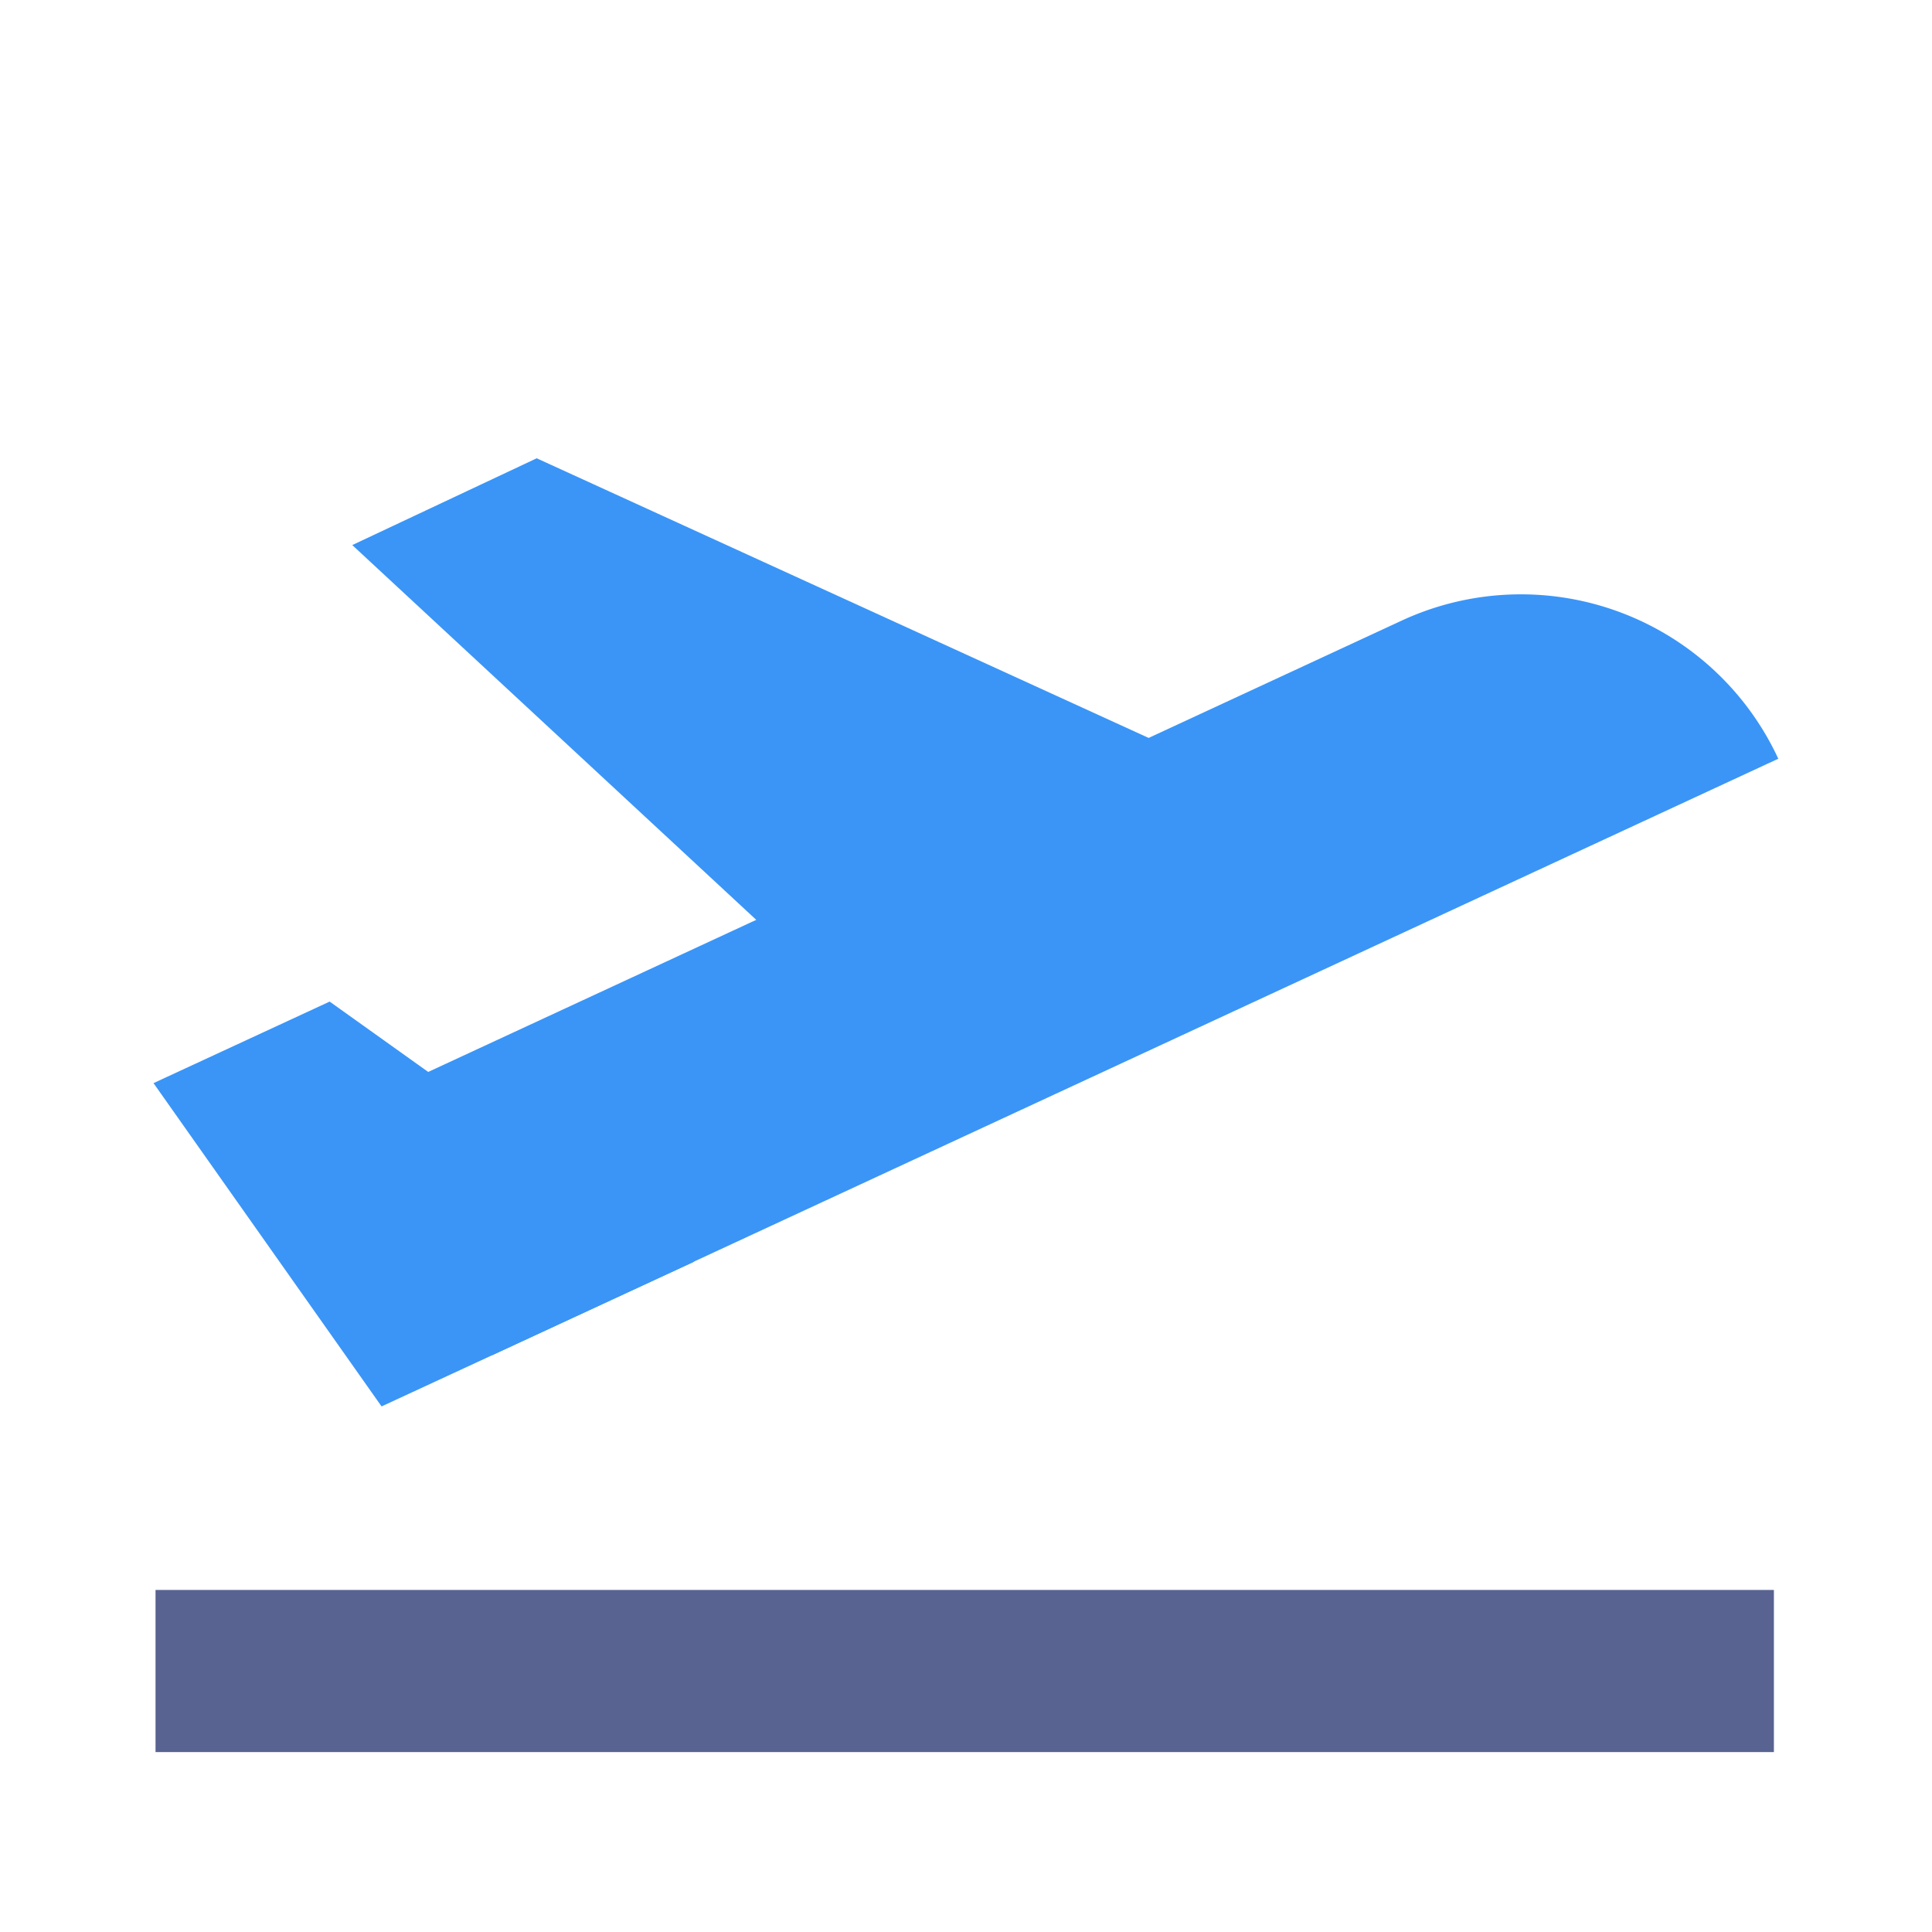 <svg xmlns="http://www.w3.org/2000/svg" xmlns:xlink="http://www.w3.org/1999/xlink" width="24" height="24" viewBox="0 0 24 24">
  <defs>
    <clipPath id="clip-path">
      <rect id="Rectangle_3078" data-name="Rectangle 3078" width="24" height="24" transform="translate(553 406)" fill="#fff" stroke="#707070" stroke-width="1"/>
    </clipPath>
  </defs>
  <g id="Mask_Group_704" data-name="Mask Group 704" transform="translate(-553 -406)" clip-path="url(#clip-path)">
    <g id="icons8-airplane-take-off" transform="translate(554.907 411.693)">
      <path id="Path_14535" data-name="Path 14535" d="M26.882,14.434,10.9,21.846l-1.482-3.2L22.2,12.72a3.524,3.524,0,0,1,4.679,1.714Z" transform="translate(-6.696 -10.703)" fill="#3a95f7"/>
      <path id="Path_14536" data-name="Path 14536" d="M11.208,9.037,8.917,10.115l6.6,6.123L21.04,13.53Z" transform="translate(-6.448 -9.037)" fill="#3a95f7"/>
      <rect id="Rectangle_3077" data-name="Rectangle 3077" width="20.104" height="2.014" transform="translate(0.025 14.058)" fill="#586392"/>
      <path id="Path_14537" data-name="Path 14537" d="M6.845,27.473,4.012,23.457,6.2,22.444l4.527,3.232Z" transform="translate(-4.012 -15.695)" fill="#3a95f7"/>
      <path id="Path_14538" data-name="Path 14538" d="M20.465,19.666l5.526-2.708-2.229-1.019L18.886,18.2Z" transform="translate(-11.399 -12.465)" fill="#3a95f7"/>
    </g>
  </g>
</svg>
